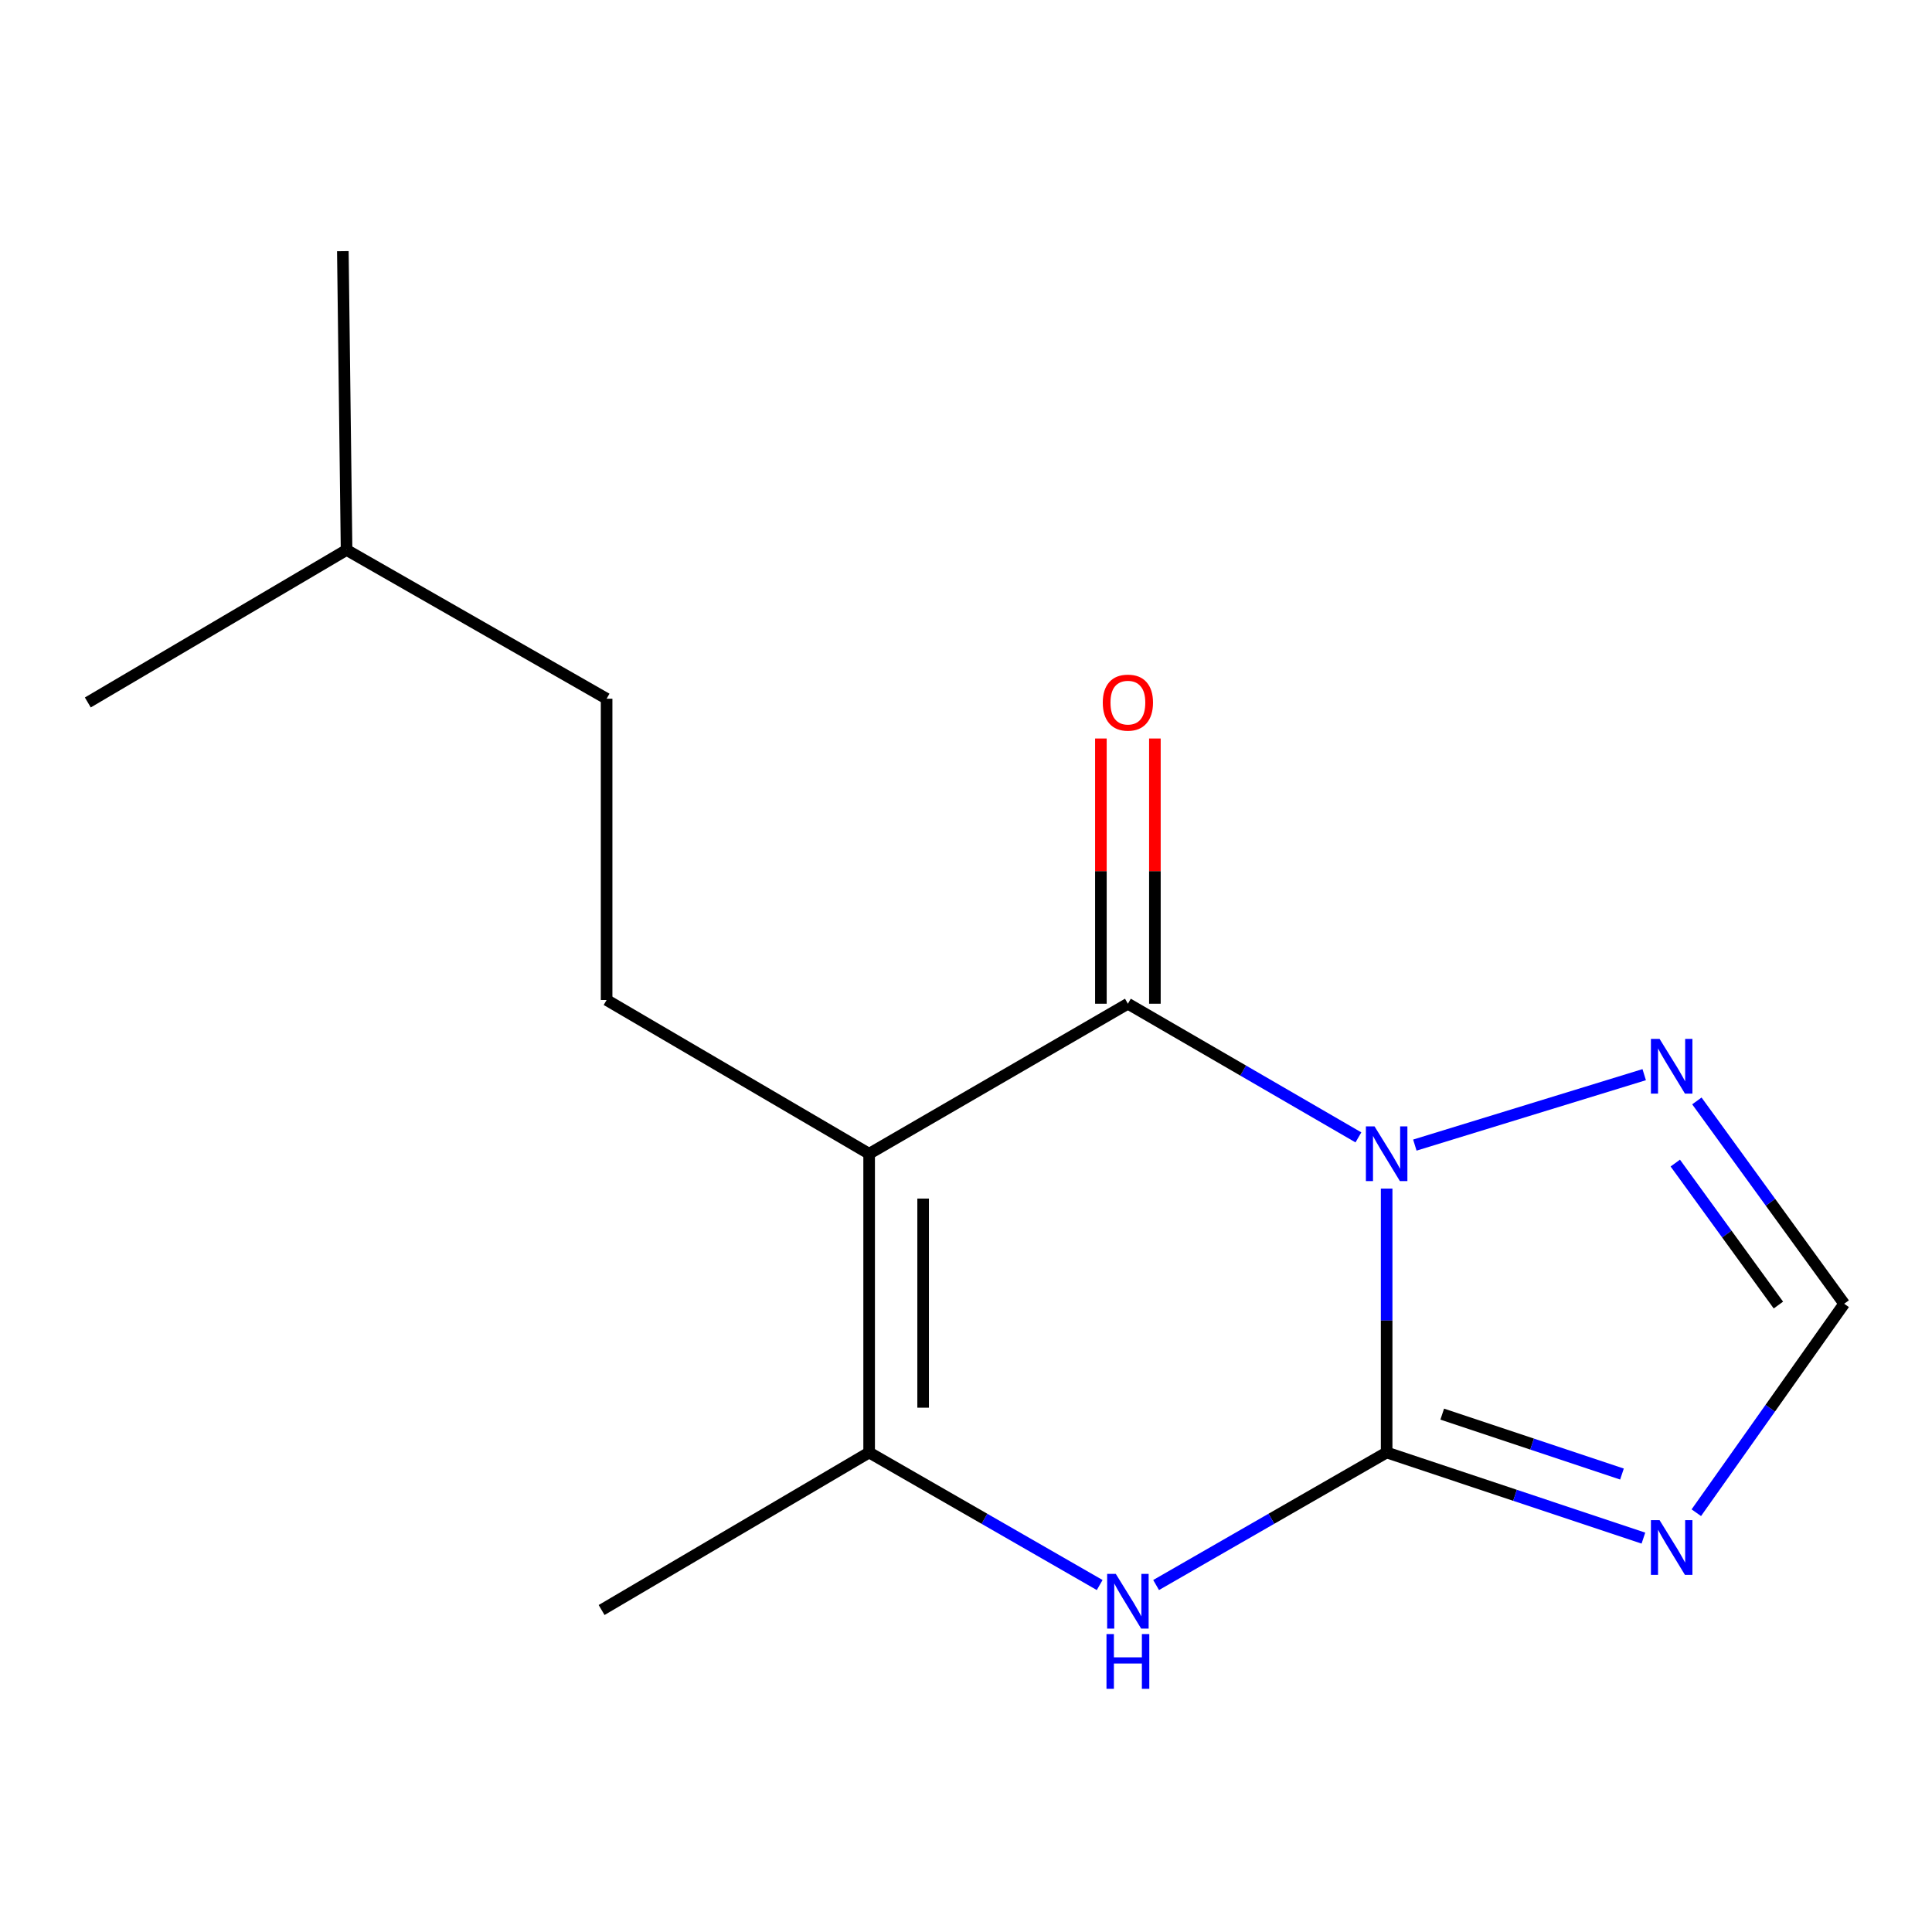 <?xml version='1.0' encoding='iso-8859-1'?>
<svg version='1.1' baseProfile='full'
              xmlns='http://www.w3.org/2000/svg'
                      xmlns:rdkit='http://www.rdkit.org/xml'
                      xmlns:xlink='http://www.w3.org/1999/xlink'
                  xml:space='preserve'
width='1000px' height='1000px' viewBox='0 0 1000 1000'>
<!-- END OF HEADER -->
<rect style='opacity:1.0;fill:#FFFFFF;stroke:none' width='1000' height='1000' x='0' y='0'> </rect>
<path class='bond-0' d='M 717.724,615.211 L 717.724,683.511' style='fill:none;fill-rule:evenodd;stroke:#0000FF;stroke-width:6px;stroke-linecap:butt;stroke-linejoin:miter;stroke-opacity:1' />
<path class='bond-0' d='M 717.724,683.511 L 717.724,751.811' style='fill:none;fill-rule:evenodd;stroke:#000000;stroke-width:6px;stroke-linecap:butt;stroke-linejoin:miter;stroke-opacity:1' />
<path class='bond-1' d='M 703.114,588.713 L 643.454,554.118' style='fill:none;fill-rule:evenodd;stroke:#0000FF;stroke-width:6px;stroke-linecap:butt;stroke-linejoin:miter;stroke-opacity:1' />
<path class='bond-1' d='M 643.454,554.118 L 583.795,519.523' style='fill:none;fill-rule:evenodd;stroke:#000000;stroke-width:6px;stroke-linecap:butt;stroke-linejoin:miter;stroke-opacity:1' />
<path class='bond-6' d='M 732.322,592.702 L 851.038,556.246' style='fill:none;fill-rule:evenodd;stroke:#0000FF;stroke-width:6px;stroke-linecap:butt;stroke-linejoin:miter;stroke-opacity:1' />
<path class='bond-3' d='M 717.724,751.811 L 658.061,786.111' style='fill:none;fill-rule:evenodd;stroke:#000000;stroke-width:6px;stroke-linecap:butt;stroke-linejoin:miter;stroke-opacity:1' />
<path class='bond-3' d='M 658.061,786.111 L 598.397,820.411' style='fill:none;fill-rule:evenodd;stroke:#0000FF;stroke-width:6px;stroke-linecap:butt;stroke-linejoin:miter;stroke-opacity:1' />
<path class='bond-4' d='M 717.724,751.811 L 784.175,773.966' style='fill:none;fill-rule:evenodd;stroke:#000000;stroke-width:6px;stroke-linecap:butt;stroke-linejoin:miter;stroke-opacity:1' />
<path class='bond-4' d='M 784.175,773.966 L 850.626,796.121' style='fill:none;fill-rule:evenodd;stroke:#0000FF;stroke-width:6px;stroke-linecap:butt;stroke-linejoin:miter;stroke-opacity:1' />
<path class='bond-4' d='M 746.499,731.945 L 793.015,747.454' style='fill:none;fill-rule:evenodd;stroke:#000000;stroke-width:6px;stroke-linecap:butt;stroke-linejoin:miter;stroke-opacity:1' />
<path class='bond-4' d='M 793.015,747.454 L 839.53,762.962' style='fill:none;fill-rule:evenodd;stroke:#0000FF;stroke-width:6px;stroke-linecap:butt;stroke-linejoin:miter;stroke-opacity:1' />
<path class='bond-2' d='M 583.795,519.523 L 449.866,597.185' style='fill:none;fill-rule:evenodd;stroke:#000000;stroke-width:6px;stroke-linecap:butt;stroke-linejoin:miter;stroke-opacity:1' />
<path class='bond-9' d='M 597.769,519.523 L 597.769,450.888' style='fill:none;fill-rule:evenodd;stroke:#000000;stroke-width:6px;stroke-linecap:butt;stroke-linejoin:miter;stroke-opacity:1' />
<path class='bond-9' d='M 597.769,450.888 L 597.769,382.252' style='fill:none;fill-rule:evenodd;stroke:#FF0000;stroke-width:6px;stroke-linecap:butt;stroke-linejoin:miter;stroke-opacity:1' />
<path class='bond-9' d='M 569.821,519.523 L 569.821,450.888' style='fill:none;fill-rule:evenodd;stroke:#000000;stroke-width:6px;stroke-linecap:butt;stroke-linejoin:miter;stroke-opacity:1' />
<path class='bond-9' d='M 569.821,450.888 L 569.821,382.252' style='fill:none;fill-rule:evenodd;stroke:#FF0000;stroke-width:6px;stroke-linecap:butt;stroke-linejoin:miter;stroke-opacity:1' />
<path class='bond-5' d='M 449.866,597.185 L 449.866,751.811' style='fill:none;fill-rule:evenodd;stroke:#000000;stroke-width:6px;stroke-linecap:butt;stroke-linejoin:miter;stroke-opacity:1' />
<path class='bond-5' d='M 477.813,620.379 L 477.813,728.617' style='fill:none;fill-rule:evenodd;stroke:#000000;stroke-width:6px;stroke-linecap:butt;stroke-linejoin:miter;stroke-opacity:1' />
<path class='bond-8' d='M 449.866,597.185 L 313.98,517.598' style='fill:none;fill-rule:evenodd;stroke:#000000;stroke-width:6px;stroke-linecap:butt;stroke-linejoin:miter;stroke-opacity:1' />
<path class='bond-16' d='M 569.193,820.411 L 509.529,786.111' style='fill:none;fill-rule:evenodd;stroke:#0000FF;stroke-width:6px;stroke-linecap:butt;stroke-linejoin:miter;stroke-opacity:1' />
<path class='bond-16' d='M 509.529,786.111 L 449.866,751.811' style='fill:none;fill-rule:evenodd;stroke:#000000;stroke-width:6px;stroke-linecap:butt;stroke-linejoin:miter;stroke-opacity:1' />
<path class='bond-15' d='M 878.009,782.974 L 916.277,728.895' style='fill:none;fill-rule:evenodd;stroke:#0000FF;stroke-width:6px;stroke-linecap:butt;stroke-linejoin:miter;stroke-opacity:1' />
<path class='bond-15' d='M 916.277,728.895 L 954.545,674.817' style='fill:none;fill-rule:evenodd;stroke:#000000;stroke-width:6px;stroke-linecap:butt;stroke-linejoin:miter;stroke-opacity:1' />
<path class='bond-11' d='M 449.866,751.811 L 311.388,833.339' style='fill:none;fill-rule:evenodd;stroke:#000000;stroke-width:6px;stroke-linecap:butt;stroke-linejoin:miter;stroke-opacity:1' />
<path class='bond-7' d='M 878.298,569.839 L 916.422,622.328' style='fill:none;fill-rule:evenodd;stroke:#0000FF;stroke-width:6px;stroke-linecap:butt;stroke-linejoin:miter;stroke-opacity:1' />
<path class='bond-7' d='M 916.422,622.328 L 954.545,674.817' style='fill:none;fill-rule:evenodd;stroke:#000000;stroke-width:6px;stroke-linecap:butt;stroke-linejoin:miter;stroke-opacity:1' />
<path class='bond-7' d='M 867.123,602.009 L 893.81,638.751' style='fill:none;fill-rule:evenodd;stroke:#0000FF;stroke-width:6px;stroke-linecap:butt;stroke-linejoin:miter;stroke-opacity:1' />
<path class='bond-7' d='M 893.81,638.751 L 920.496,675.494' style='fill:none;fill-rule:evenodd;stroke:#000000;stroke-width:6px;stroke-linecap:butt;stroke-linejoin:miter;stroke-opacity:1' />
<path class='bond-10' d='M 313.98,517.598 L 313.98,361.653' style='fill:none;fill-rule:evenodd;stroke:#000000;stroke-width:6px;stroke-linecap:butt;stroke-linejoin:miter;stroke-opacity:1' />
<path class='bond-12' d='M 313.98,361.653 L 179.384,284.658' style='fill:none;fill-rule:evenodd;stroke:#000000;stroke-width:6px;stroke-linecap:butt;stroke-linejoin:miter;stroke-opacity:1' />
<path class='bond-13' d='M 179.384,284.658 L 177.458,130.002' style='fill:none;fill-rule:evenodd;stroke:#000000;stroke-width:6px;stroke-linecap:butt;stroke-linejoin:miter;stroke-opacity:1' />
<path class='bond-14' d='M 179.384,284.658 L 45.455,363.594' style='fill:none;fill-rule:evenodd;stroke:#000000;stroke-width:6px;stroke-linecap:butt;stroke-linejoin:miter;stroke-opacity:1' />
<path  class='atom-0' d='M 711.464 583.025
L 720.744 598.025
Q 721.664 599.505, 723.144 602.185
Q 724.624 604.865, 724.704 605.025
L 724.704 583.025
L 728.464 583.025
L 728.464 611.345
L 724.584 611.345
L 714.624 594.945
Q 713.464 593.025, 712.224 590.825
Q 711.024 588.625, 710.664 587.945
L 710.664 611.345
L 706.984 611.345
L 706.984 583.025
L 711.464 583.025
' fill='#0000FF'/>
<path  class='atom-4' d='M 577.535 814.646
L 586.815 829.646
Q 587.735 831.126, 589.215 833.806
Q 590.695 836.486, 590.775 836.646
L 590.775 814.646
L 594.535 814.646
L 594.535 842.966
L 590.655 842.966
L 580.695 826.566
Q 579.535 824.646, 578.295 822.446
Q 577.095 820.246, 576.735 819.566
L 576.735 842.966
L 573.055 842.966
L 573.055 814.646
L 577.535 814.646
' fill='#0000FF'/>
<path  class='atom-4' d='M 572.715 845.798
L 576.555 845.798
L 576.555 857.838
L 591.035 857.838
L 591.035 845.798
L 594.875 845.798
L 594.875 874.118
L 591.035 874.118
L 591.035 861.038
L 576.555 861.038
L 576.555 874.118
L 572.715 874.118
L 572.715 845.798
' fill='#0000FF'/>
<path  class='atom-5' d='M 858.994 786.838
L 868.274 801.838
Q 869.194 803.318, 870.674 805.998
Q 872.154 808.678, 872.234 808.838
L 872.234 786.838
L 875.994 786.838
L 875.994 815.158
L 872.114 815.158
L 862.154 798.758
Q 860.994 796.838, 859.754 794.638
Q 858.554 792.438, 858.194 791.758
L 858.194 815.158
L 854.514 815.158
L 854.514 786.838
L 858.994 786.838
' fill='#0000FF'/>
<path  class='atom-7' d='M 858.994 537.72
L 868.274 552.72
Q 869.194 554.2, 870.674 556.88
Q 872.154 559.56, 872.234 559.72
L 872.234 537.72
L 875.994 537.72
L 875.994 566.04
L 872.114 566.04
L 862.154 549.64
Q 860.994 547.72, 859.754 545.52
Q 858.554 543.32, 858.194 542.64
L 858.194 566.04
L 854.514 566.04
L 854.514 537.72
L 858.994 537.72
' fill='#0000FF'/>
<path  class='atom-10' d='M 570.795 363.674
Q 570.795 356.874, 574.155 353.074
Q 577.515 349.274, 583.795 349.274
Q 590.075 349.274, 593.435 353.074
Q 596.795 356.874, 596.795 363.674
Q 596.795 370.554, 593.395 374.474
Q 589.995 378.354, 583.795 378.354
Q 577.555 378.354, 574.155 374.474
Q 570.795 370.594, 570.795 363.674
M 583.795 375.154
Q 588.115 375.154, 590.435 372.274
Q 592.795 369.354, 592.795 363.674
Q 592.795 358.114, 590.435 355.314
Q 588.115 352.474, 583.795 352.474
Q 579.475 352.474, 577.115 355.274
Q 574.795 358.074, 574.795 363.674
Q 574.795 369.394, 577.115 372.274
Q 579.475 375.154, 583.795 375.154
' fill='#FF0000'/>
</svg>
